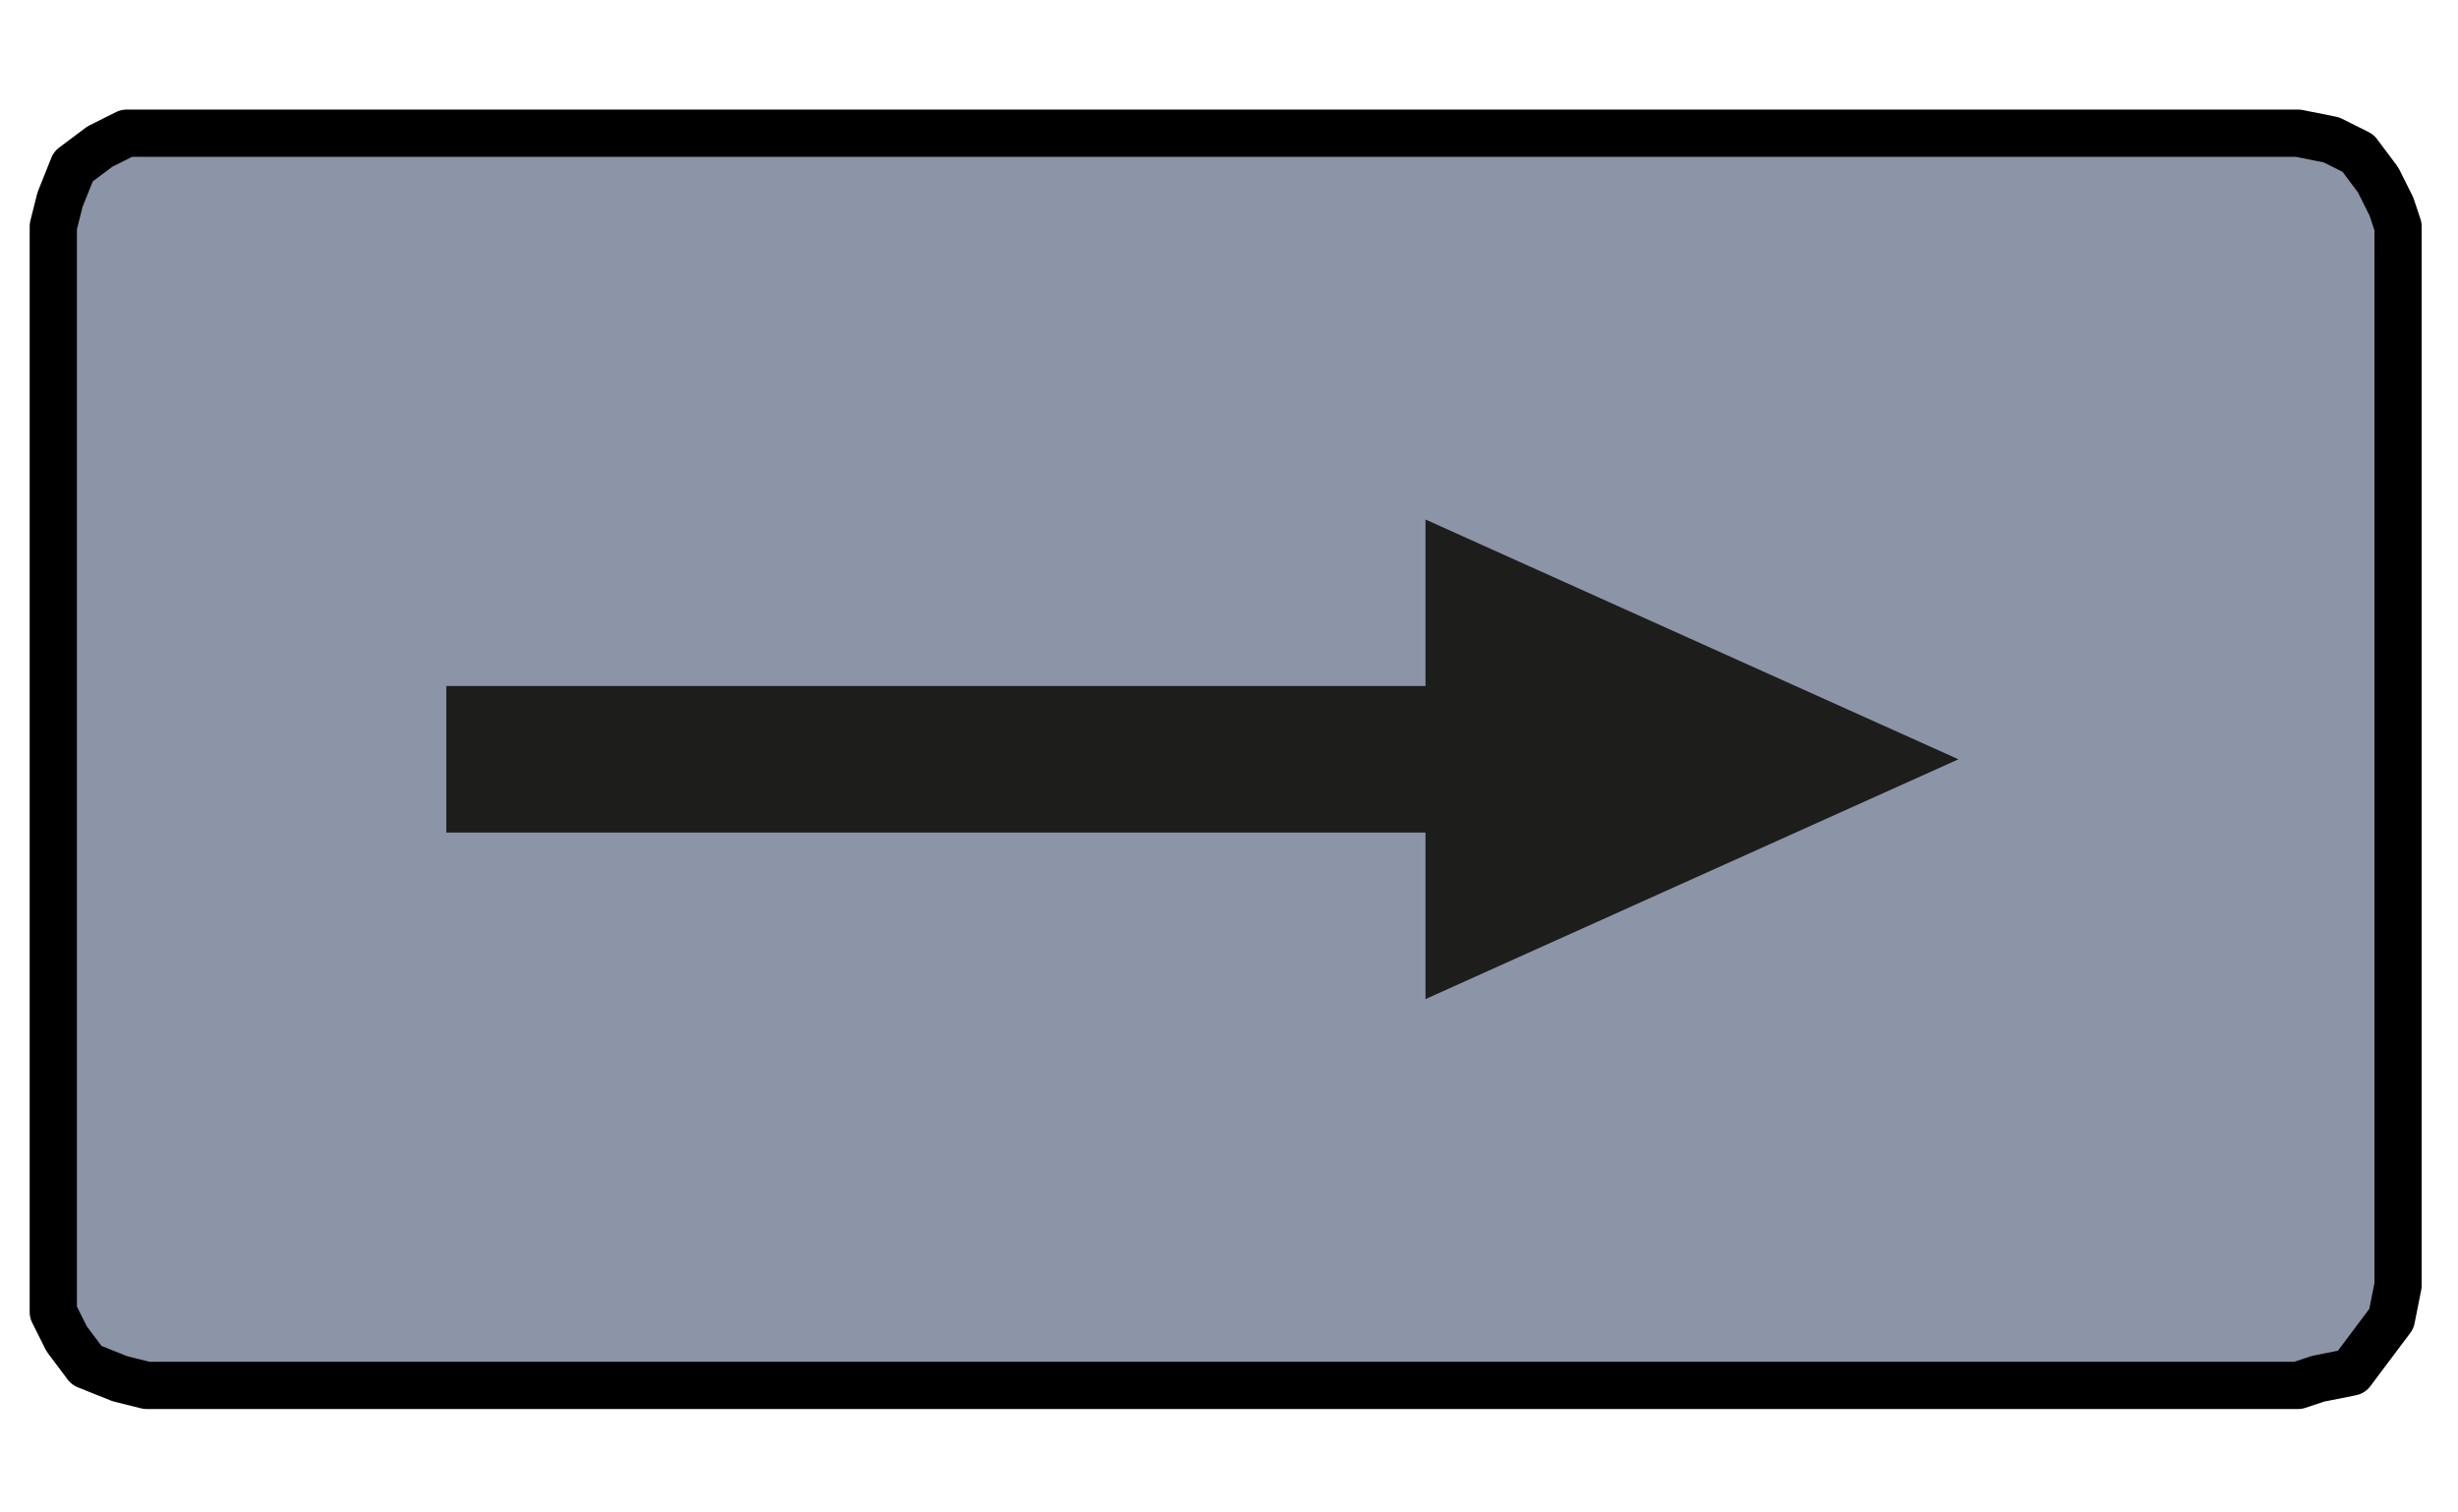 <?xml version="1.0" encoding="utf-8"?>
<!-- Generator: Adobe Illustrator 25.2.0, SVG Export Plug-In . SVG Version: 6.00 Build 0)  -->
<svg version="1.1" id="Ebene_1" xmlns="http://www.w3.org/2000/svg" xmlns:xlink="http://www.w3.org/1999/xlink" x="0px" y="0px" viewBox="0 0 36.9 22.7" style="enable-background:new 0 0 36.9 22.7;" xml:space="preserve">
<style type="text/css">
	.st0{fill:#8C94A7;stroke:#000000;stroke-width:0.709;stroke-linecap:round;stroke-linejoin:round;stroke-miterlimit:10;}
	.st1{fill:#1D1D1B;}
</style>
<g id="Arrow_Right">
	<polygon class="st0" points="36,3.4 36,5.2 36,16.5 36,19.3 35.9,19.8 35.6,20.2 35.3,20.6 34.8,20.7 34.5,20.8 16.4,20.8    5.1,20.8 2.2,20.8 1.8,20.7 1.3,20.5 1,20.1 0.8,19.7 0.8,19.3 0.8,17.6 0.8,6.3 0.8,3.4 0.9,3 1.1,2.5 1.5,2.2 1.9,2 2.2,2    20.4,2 31.7,2 34.5,2 35,2.1 35.4,2.3 35.7,2.7 35.9,3.1  " />
	<polygon id="ArrRight" class="st1" points="21.4,7.8 21.4,10.3 6.7,10.3 6.7,12.5 21.4,12.5 21.4,15 29.4,11.4  " />
</g>
<g>
</g>
<g>
</g>
<g>
</g>
<g>
</g>
<g>
</g>
</svg>
